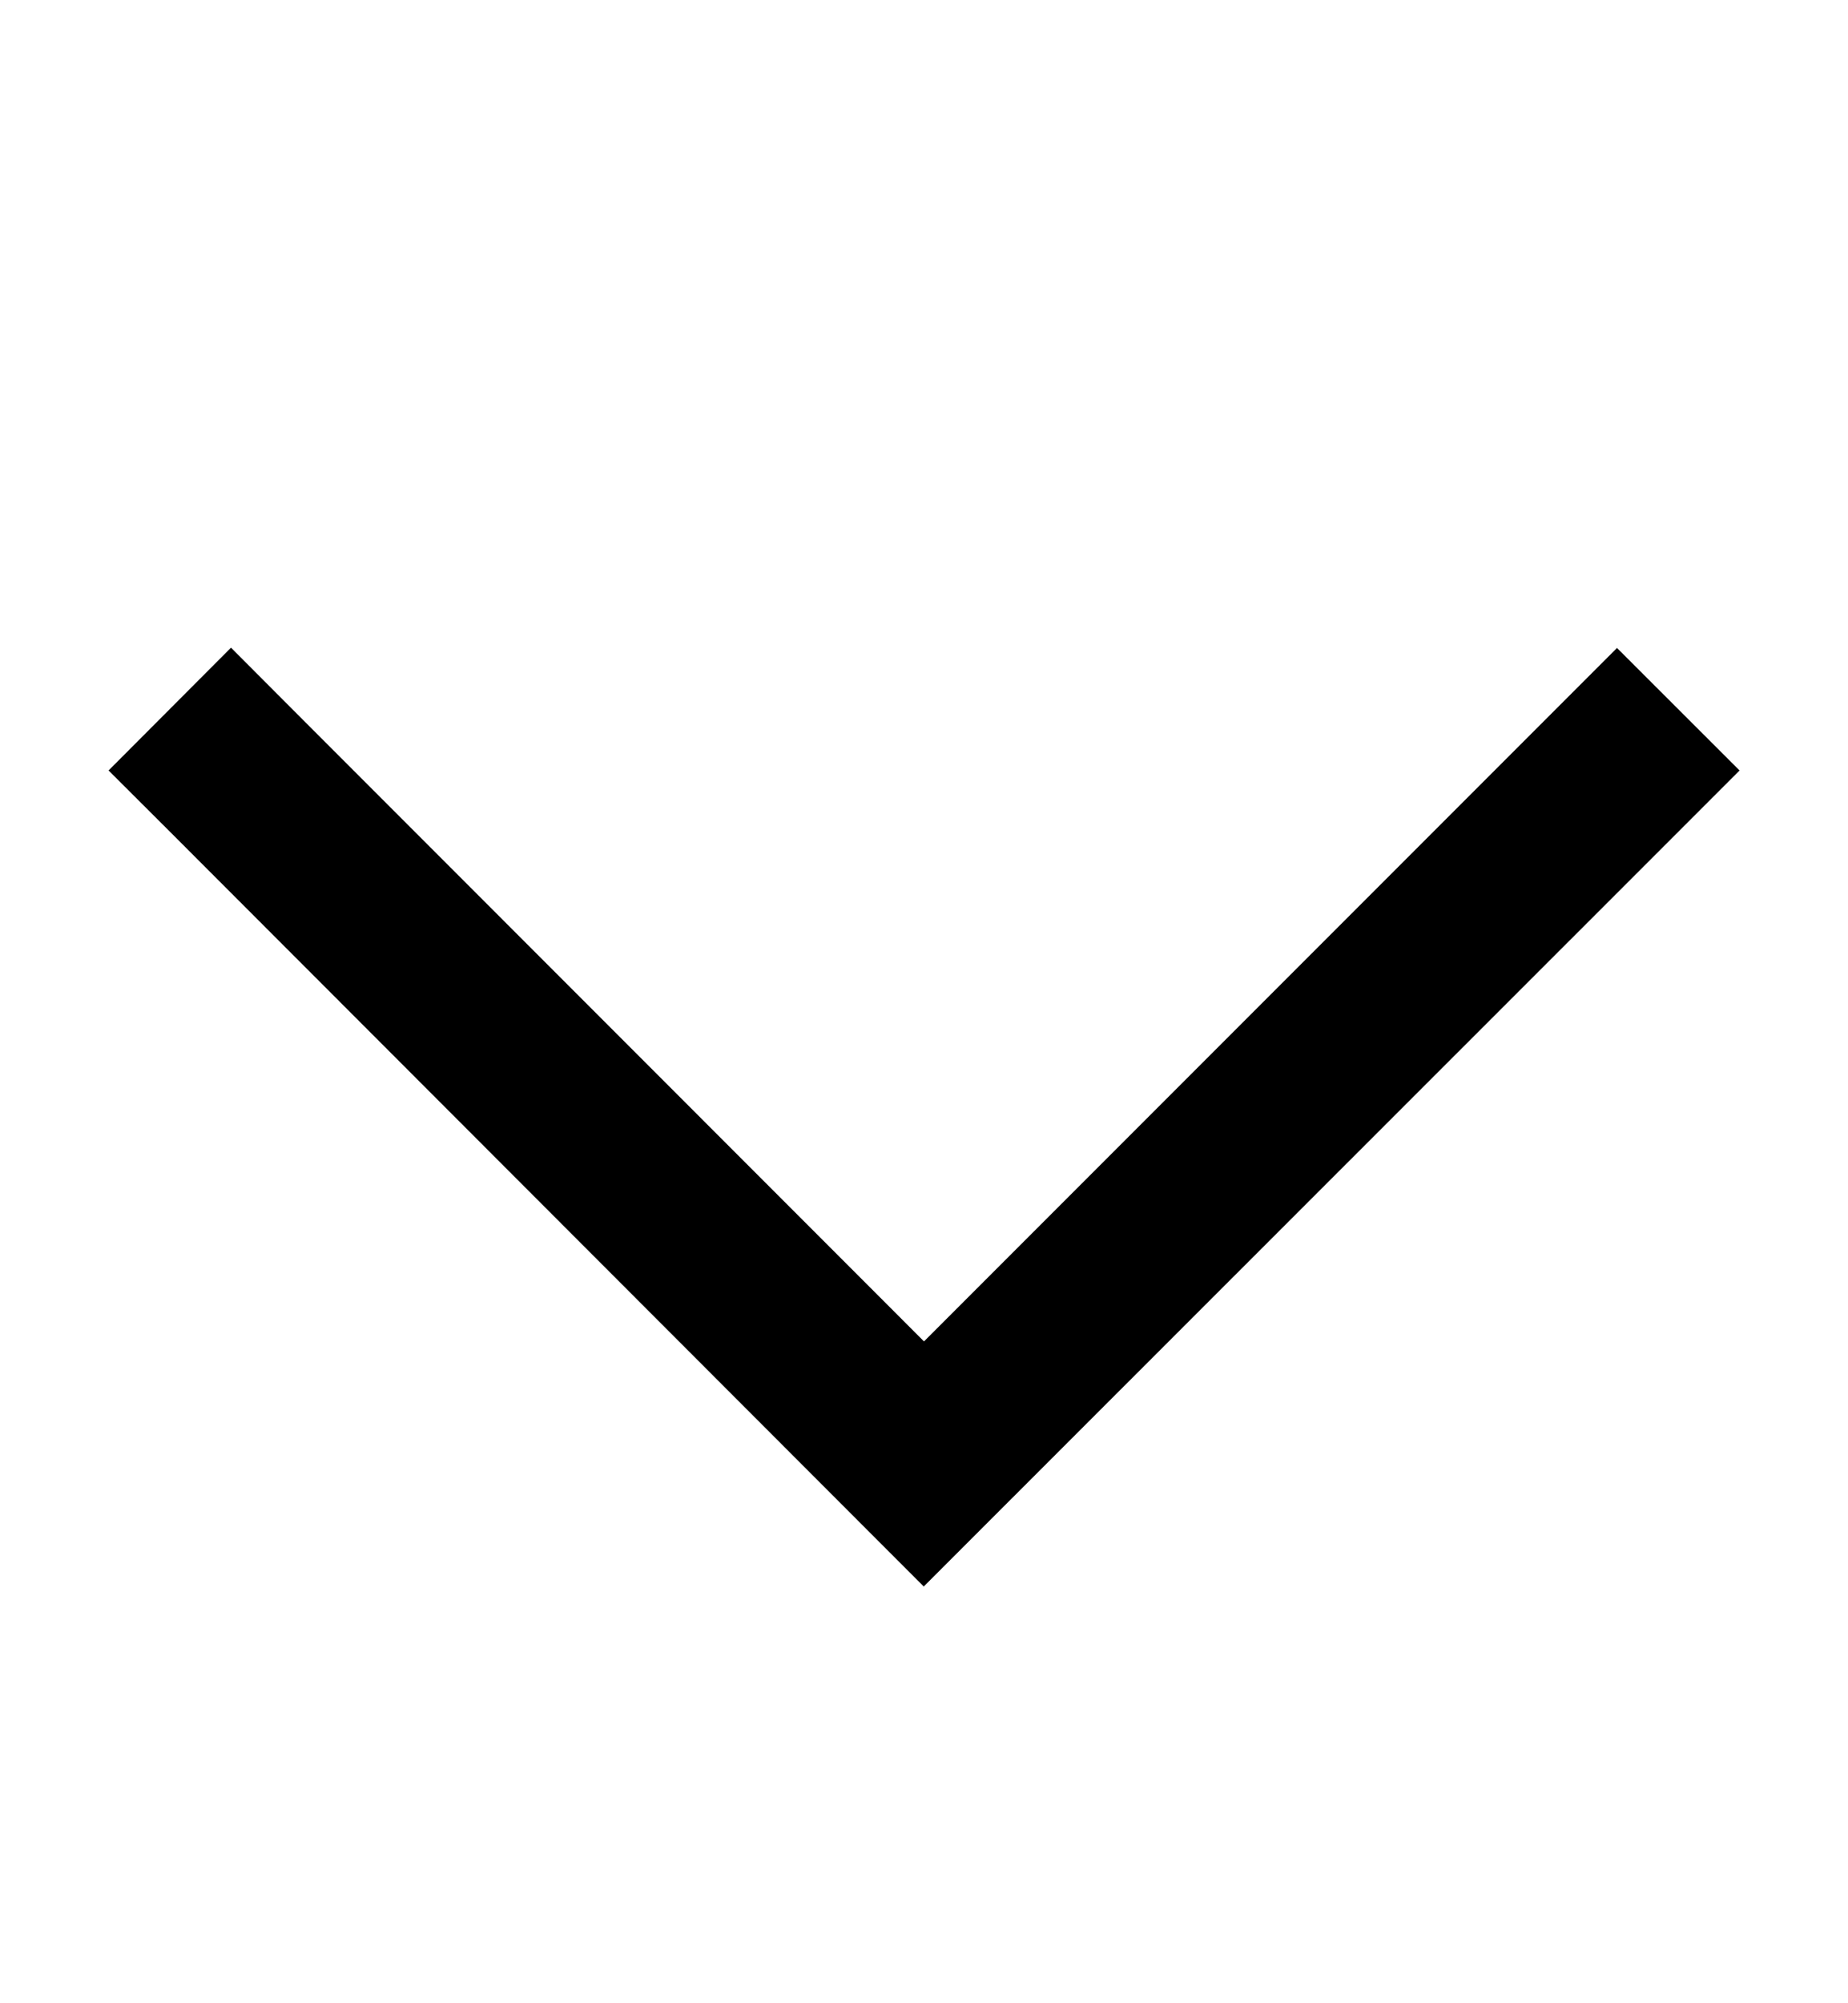 <svg xmlns="http://www.w3.org/2000/svg" width="12" height="13" viewBox="0 0 12 13" fill="none">
  <path d="M6 10.294L6.398 9.896L10.898 5.398L11.296 5L10.5 4.205L10.101 4.604L6 8.705L1.898 4.602L1.5 4.203L0.705 5L1.104 5.398L5.601 9.898L6 10.297V10.294Z" fill="black"/>
</svg> 